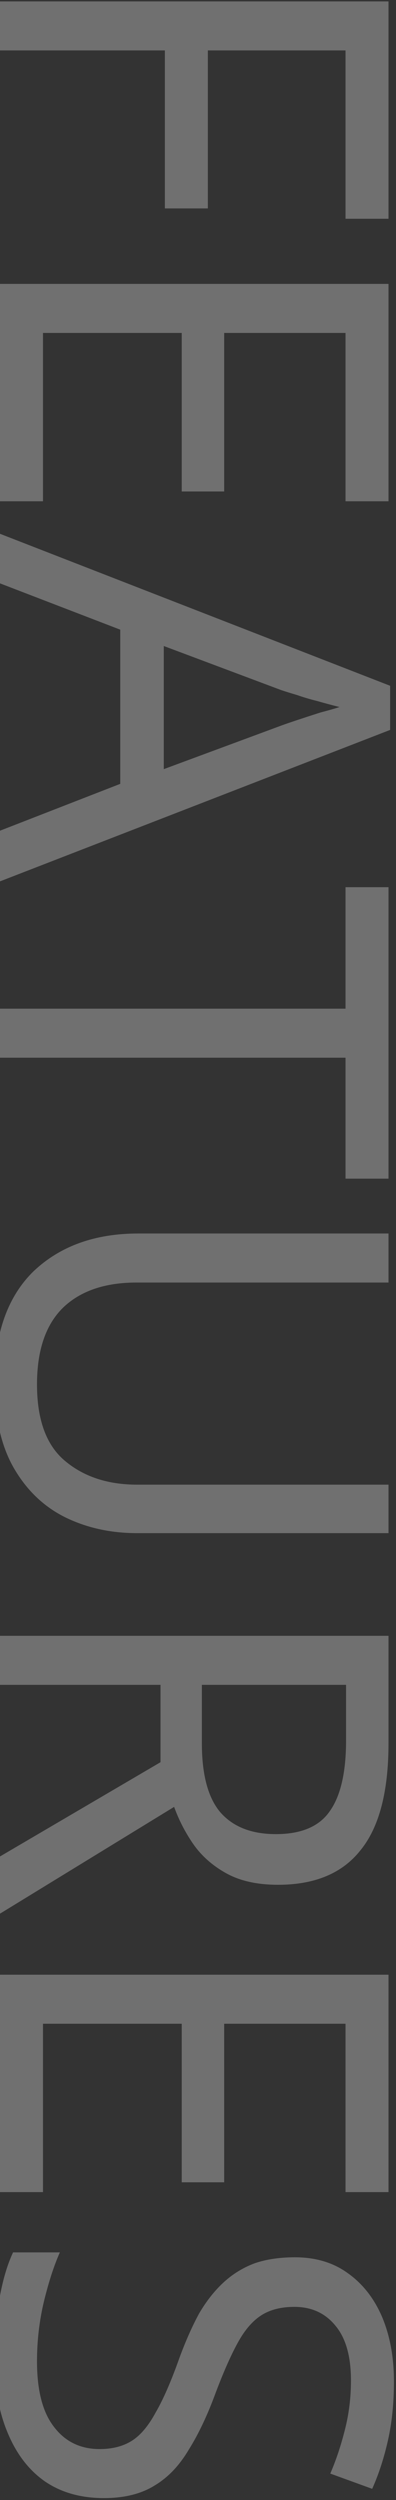 <svg width="131" height="826" viewBox="0 0 131 826" fill="none" xmlns="http://www.w3.org/2000/svg">
<rect x="0" y="0" width="131" height="826" fill="#333333" stroke="none"/>
<path d="M-1.47133e-06 16.66L-7.63201e-07 0.46L128.52 0.46L128.52 72.28L114.3 72.28L114.3 16.66L68.76 16.66L68.76 68.86L54.54 68.86L54.54 16.66L-1.47133e-06 16.66ZM-7.98257e-06 165.62L-4.84322e-06 93.8L128.52 93.8L128.52 165.62L114.3 165.62L114.3 110L74.16 110L74.16 162.38L60.12 162.38L60.12 110L14.22 110L14.22 165.62L-7.98257e-06 165.62ZM-1.27401e-05 274.459L39.78 258.979L39.78 208.039L-9.168e-06 192.739L-8.45201e-06 176.359L129.06 226.579L129.06 241.159L-1.34718e-05 291.199L-1.27401e-05 274.459ZM93.06 239.719C94.02 239.359 95.76 238.759 98.28 237.919C100.8 237.079 103.38 236.239 106.02 235.399C108.78 234.679 110.88 234.079 112.32 233.599C109.92 232.999 107.46 232.339 104.94 231.619C102.54 231.019 100.32 230.359 98.28 229.639C96.24 229.039 94.5 228.499 93.06 228.019L54.18 213.439L54.18 254.119L93.06 239.719ZM-1.60185e-05 349.46L-1.53104e-05 333.26L114.3 333.26L114.3 293.12L128.52 293.12L128.52 389.42L114.3 389.42L114.3 349.46L-1.60185e-05 349.46ZM45.36 506.54C36.48 506.54 28.44 504.74 21.24 501.14C14.16 497.54 8.52 492.02 4.32 484.58C0.24 477.26 -1.8 467.9 -1.8 456.5C-1.8 440.54 2.52 428.36 11.16 419.96C19.92 411.68 31.44 407.54 45.72 407.54L128.52 407.54L128.52 423.74L45.18 423.74C34.74 423.74 26.64 426.5 20.88 432.02C15.12 437.66 12.24 446.12 12.24 457.4C12.24 469.04 15.3 477.44 21.42 482.6C27.66 487.88 35.64 490.52 45.36 490.52L128.52 490.52L128.52 506.54L45.36 506.54ZM128.52 575.92C128.52 591.88 125.46 603.64 119.34 611.2C113.34 618.88 104.22 622.72 91.98 622.72C85.14 622.72 79.44 621.46 74.88 618.94C70.32 616.42 66.66 613.18 63.9 609.22C61.26 605.38 59.16 601.3 57.6 596.98L-2.83801e-05 632.26L-2.75539e-05 613.36L53.1 582.22L53.1 556.66L-2.50755e-05 556.66L-2.43674e-05 540.46L128.52 540.46L128.52 575.92ZM114.48 575.02L114.48 556.66L66.78 556.66L66.78 575.92C66.78 586.36 68.82 593.98 72.9 598.78C77.1 603.58 83.22 605.98 91.26 605.98C99.66 605.98 105.6 603.46 109.08 598.42C112.68 593.38 114.48 585.58 114.48 575.02ZM-3.24012e-05 724.253L-2.92618e-05 652.433L128.52 652.433L128.52 724.253L114.3 724.253L114.3 668.633L74.16 668.633L74.16 721.013L60.12 721.013L60.12 668.633L14.22 668.633L14.22 724.253L-3.24012e-05 724.253ZM34.38 825.352C26.7 825.352 20.16 823.492 14.76 819.772C9.48 816.052 5.4 810.712 2.52 803.752C-0.36 796.912 -1.8 788.812 -1.8 779.452C-1.8 772.252 -1.26 765.592 -0.18 759.472C0.9 753.352 2.4 748.252 4.32 744.172L19.8 744.172C17.88 748.492 16.14 753.832 14.58 760.192C13.02 766.672 12.24 773.332 12.24 780.172C12.24 789.772 14.1 796.972 17.82 801.772C21.54 806.692 26.58 809.152 32.94 809.152C37.14 809.152 40.68 808.252 43.56 806.452C46.44 804.652 49.08 801.532 51.48 797.092C54 792.772 56.64 786.712 59.4 778.912C61.44 773.392 63.6 768.532 65.88 764.332C68.28 760.252 70.98 756.832 73.98 754.072C76.98 751.312 80.4 749.212 84.24 747.772C88.08 746.452 92.52 745.792 97.56 745.792C104.4 745.792 110.22 747.532 115.02 751.012C119.94 754.492 123.72 759.292 126.36 765.412C129 771.652 130.32 778.792 130.32 786.832C130.32 793.912 129.66 800.392 128.34 806.272C127.02 812.152 125.28 817.492 123.12 822.292L109.26 817.252C111.18 812.812 112.8 807.952 114.12 802.672C115.44 797.512 116.1 792.112 116.1 786.472C116.1 778.432 114.36 772.372 110.88 768.292C107.52 764.212 103.02 762.172 97.38 762.172C93.06 762.172 89.46 763.072 86.58 764.872C83.7 766.672 81.12 769.612 78.84 773.692C76.56 777.772 74.1 783.292 71.46 790.252C68.7 797.812 65.7 804.172 62.46 809.332C59.34 814.612 55.56 818.572 51.12 821.212C46.68 823.972 41.1 825.352 34.38 825.352Z" fill="white" fill-opacity="0.3"/>
</svg>
